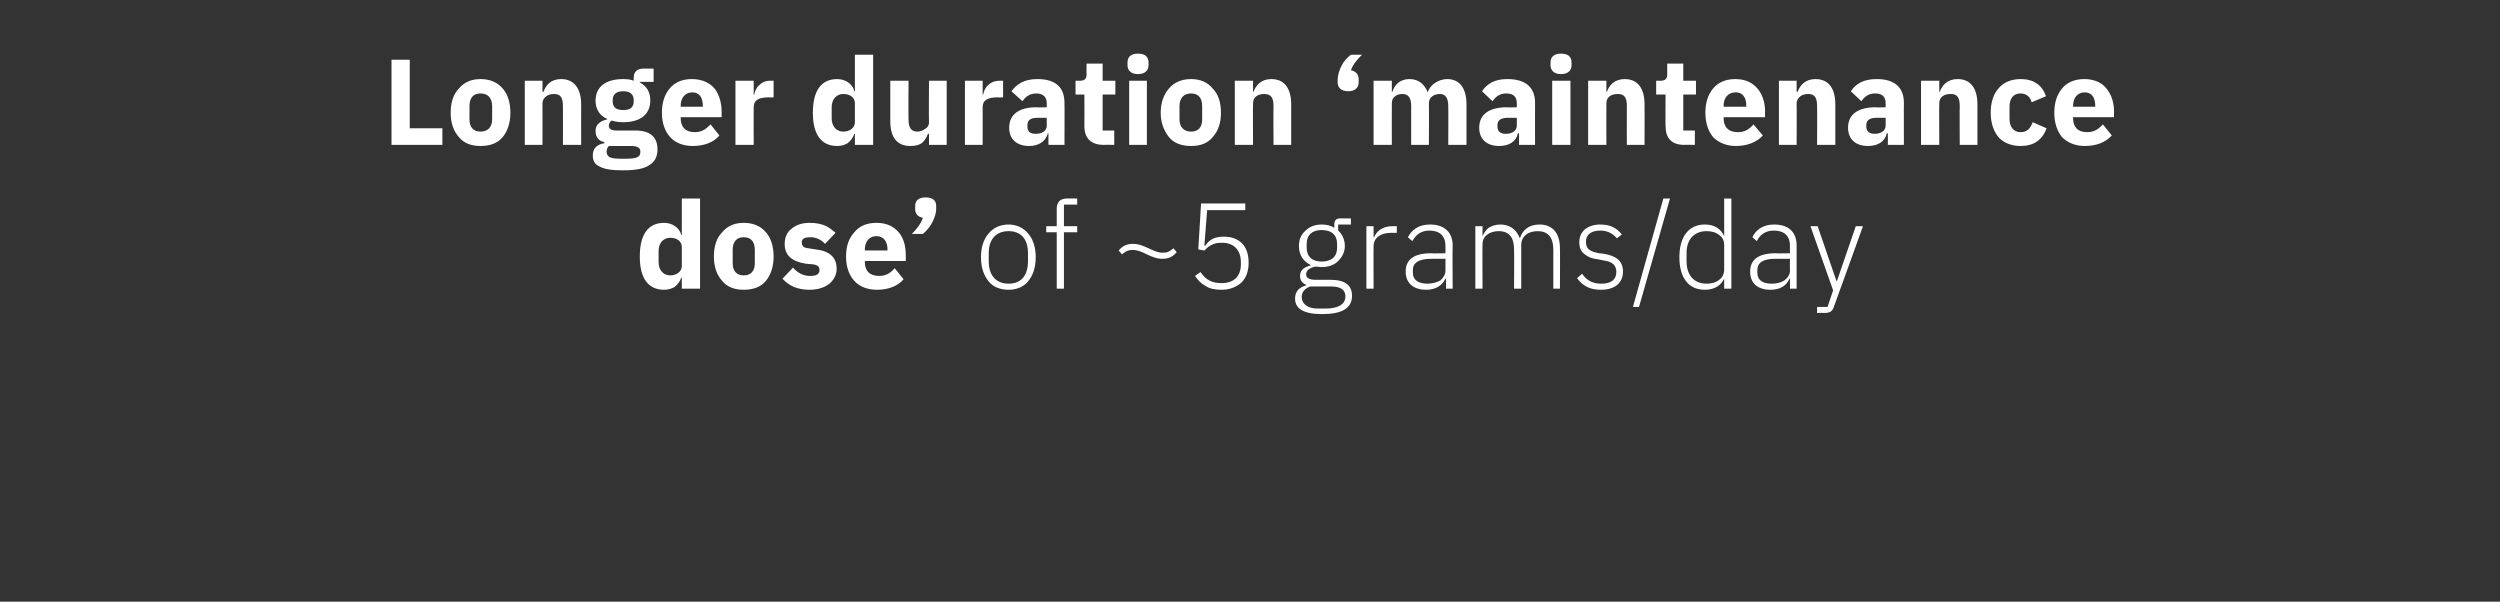 <?xml version="1.0" standalone="no"?><!DOCTYPE svg PUBLIC "-//W3C//DTD SVG 1.1//EN" "http://www.w3.org/Graphics/SVG/1.1/DTD/svg11.dtd"><svg xmlns="http://www.w3.org/2000/svg" version="1.1" width="452.1px" height="108.8px" viewBox="0 -9 452.1 108.8" style="top:-9px"><rect x="0" y="-9" width="452.1" height="108.8" fill="#333333" stroke="none"/>  <desc>Longer duration ‘maintenance dose’ of ~5 grams/day</desc>  <defs/>  <g id="Polygon107668">    <path d="M 123.3 43.2 L 126.6 43.2 L 126.6 26.9 L 123.3 26.9 L 123.3 33.5 C 123.3 33.5 123.22 33.55 123.2 33.5 C 122.9 32.2 121.6 31.3 120.1 31.3 C 117.2 31.3 115.7 33.4 115.7 37.4 C 115.7 41.3 117.2 43.4 120.1 43.4 C 120.8 43.4 121.6 43.2 122.1 42.8 C 122.6 42.4 123 41.8 123.2 41.2 C 123.22 41.22 123.3 41.2 123.3 41.2 L 123.3 43.2 Z M 119.1 38.4 C 119.1 38.4 119.1 36.4 119.1 36.4 C 119.1 34.9 120 34 121.2 34 C 122.4 34 123.3 34.6 123.3 35.7 C 123.3 35.7 123.3 39.1 123.3 39.1 C 123.3 40.1 122.4 40.8 121.2 40.8 C 120 40.8 119.1 39.9 119.1 38.4 Z M 138.5 41.8 C 139.4 40.7 139.9 39.2 139.9 37.4 C 139.9 35.5 139.4 34 138.5 33 C 137.6 31.9 136.2 31.3 134.5 31.3 C 132.8 31.3 131.5 31.9 130.6 33 C 129.6 34 129.1 35.5 129.1 37.4 C 129.1 39.2 129.6 40.7 130.6 41.8 C 131.5 42.9 132.8 43.4 134.5 43.4 C 136.2 43.4 137.6 42.9 138.5 41.8 Z M 132.5 38.6 C 132.5 38.6 132.5 36.2 132.5 36.2 C 132.5 34.7 133.2 33.9 134.5 33.9 C 135.8 33.9 136.5 34.7 136.5 36.2 C 136.5 36.2 136.5 38.6 136.5 38.6 C 136.5 40 135.8 40.8 134.5 40.8 C 133.2 40.8 132.5 40 132.5 38.6 Z M 150 42.3 C 150.8 41.6 151.3 40.7 151.3 39.6 C 151.3 37.6 150.1 36.4 147.5 36.1 C 147.5 36.1 146.2 35.9 146.2 35.9 C 145.3 35.8 145 35.5 145 34.8 C 145 34.2 145.4 33.9 146.6 33.9 C 147.5 33.9 148.5 34.3 149.2 35.1 C 149.2 35.1 151.1 33.1 151.1 33.1 C 150.5 32.6 149.9 32.1 149.2 31.8 C 148.5 31.5 147.6 31.3 146.4 31.3 C 145 31.3 143.9 31.7 143.1 32.4 C 142.3 33 141.9 34 141.9 35.1 C 141.9 37.2 143.2 38.3 145.8 38.7 C 145.8 38.7 147 38.8 147 38.8 C 147.8 38.9 148.2 39.2 148.2 39.8 C 148.2 40.5 147.8 40.9 146.5 40.9 C 145.2 40.9 144.2 40.3 143.4 39.4 C 143.4 39.4 141.5 41.4 141.5 41.4 C 142.7 42.7 144.2 43.4 146.4 43.4 C 147.9 43.4 149.1 43 150 42.3 Z M 163.4 41.5 C 163.4 41.5 161.8 39.5 161.8 39.5 C 161.1 40.3 160.3 40.9 159 40.9 C 157.2 40.9 156.4 39.9 156.4 38.4 C 156.41 38.39 156.4 38.2 156.4 38.2 L 163.8 38.2 C 163.8 38.2 163.83 37.24 163.8 37.2 C 163.8 35.7 163.5 34.2 162.6 33.1 C 161.7 32 160.4 31.3 158.5 31.3 C 156.7 31.3 155.4 31.9 154.5 33 C 153.5 34.1 153 35.5 153 37.4 C 153 39.2 153.5 40.7 154.5 41.8 C 155.4 42.8 156.8 43.4 158.6 43.4 C 160.7 43.4 162.4 42.7 163.4 41.5 Z M 160.5 36.1 C 160.46 36.1 160.5 36.3 160.5 36.3 L 156.4 36.3 C 156.4 36.3 156.41 36.12 156.4 36.1 C 156.4 34.7 157.2 33.7 158.5 33.7 C 159.8 33.7 160.5 34.7 160.5 36.1 Z M 165.5 28.2 C 165.5 28.2 165.5 28.8 165.5 28.8 C 165.5 29.6 165.9 30.2 166.9 30.4 C 166.5 31.5 165.8 32.4 164.9 33.3 C 164.9 33.3 166.9 33.3 166.9 33.3 C 167.6 32.7 168.2 32 168.6 31.2 C 169 30.4 169.3 29.6 169.3 28.7 C 169.3 28.7 169.3 28.2 169.3 28.2 C 169.3 27.3 168.7 26.7 167.4 26.7 C 166.1 26.7 165.5 27.3 165.5 28.2 Z M 185.9 41.9 C 186.8 40.8 187.3 39.4 187.3 37.5 C 187.3 35.7 186.8 34.2 185.9 33.2 C 185.1 32.2 183.8 31.6 182.4 31.6 C 180.9 31.6 179.6 32.2 178.8 33.2 C 177.9 34.2 177.4 35.7 177.4 37.5 C 177.4 39.4 177.9 40.8 178.8 41.9 C 179.6 42.9 180.9 43.4 182.4 43.4 C 183.8 43.4 185.1 42.9 185.9 41.9 Z M 178.8 38.2 C 178.8 38.2 178.8 36.8 178.8 36.8 C 178.8 34.2 180.2 32.8 182.4 32.8 C 184.6 32.8 185.9 34.2 185.9 36.8 C 185.9 36.8 185.9 38.2 185.9 38.2 C 185.9 40.9 184.6 42.3 182.4 42.3 C 180.2 42.3 178.8 40.9 178.8 38.2 Z M 191.1 43.2 L 192.4 43.2 L 192.4 33 L 194.8 33 L 194.8 31.9 L 192.4 31.9 L 192.4 28 L 194.8 28 L 194.8 26.9 C 194.8 26.9 192.87 26.88 192.9 26.9 C 191.7 26.9 191.1 27.6 191.1 28.7 C 191.11 28.75 191.1 31.9 191.1 31.9 L 189.2 31.9 L 189.2 33 L 191.1 33 L 191.1 43.2 Z M 212.8 36.6 C 212.8 36.6 212.2 35.9 212.2 35.9 C 211.5 36.5 211.1 36.7 210.3 36.7 C 209.4 36.7 208.8 36.4 207.7 35.9 C 206.6 35.4 205.9 35.1 204.9 35.1 C 203.7 35.1 203 35.5 202.3 36.3 C 202.3 36.3 202.9 37 202.9 37 C 203.6 36.4 204.1 36.2 204.8 36.2 C 205.7 36.2 206.4 36.5 207.4 37 C 208.5 37.5 209.2 37.8 210.2 37.8 C 211.4 37.8 212.1 37.4 212.8 36.6 Z M 225.2 27.8 L 217.2 27.8 L 216.7 36.1 C 216.7 36.1 217.84 36.32 217.8 36.3 C 218.2 35.9 218.6 35.5 219.1 35.3 C 219.6 35 220.2 34.9 221 34.9 C 223.2 34.9 224.4 36.3 224.4 38.4 C 224.4 38.4 224.4 38.8 224.4 38.8 C 224.4 40.9 223.2 42.2 220.9 42.2 C 219 42.2 218 41.5 217.1 40.2 C 217.1 40.2 216.1 40.9 216.1 40.9 C 216.6 41.6 217.2 42.3 218 42.7 C 218.7 43.2 219.7 43.4 220.9 43.4 C 222.4 43.4 223.6 42.9 224.5 42.1 C 225.4 41.2 225.8 40 225.8 38.5 C 225.8 37 225.4 35.8 224.6 35 C 223.8 34.2 222.7 33.8 221.3 33.8 C 219.7 33.8 218.7 34.3 218 35.4 C 217.97 35.42 217.8 35.4 217.8 35.4 L 218.3 29 L 225.2 29 L 225.2 27.8 Z M 240.6 41.6 C 240.6 41.6 238 41.6 238 41.6 C 236.8 41.6 236.2 41.3 236.2 40.6 C 236.2 39.9 236.9 39.4 237.9 39.2 C 238.3 39.2 238.6 39.3 239 39.3 C 240.3 39.3 241.3 38.9 242 38.2 C 242.7 37.5 243.2 36.6 243.2 35.5 C 243.2 34.3 242.7 33.3 242 32.7 C 241.97 32.67 242 31.6 242 31.6 L 244.3 31.6 L 244.3 30.5 C 244.3 30.5 242.32 30.49 242.3 30.5 C 241.6 30.5 241.3 30.9 241.3 31.6 C 241.3 31.6 241.3 32.2 241.3 32.2 C 240.7 31.8 239.9 31.6 239 31.6 C 237.8 31.6 236.8 32 236.1 32.7 C 235.3 33.4 234.9 34.3 234.9 35.5 C 234.9 37.1 235.7 38.3 237 38.9 C 237 38.9 237 39 237 39 C 235.9 39.3 235.1 39.8 235.1 40.9 C 235.1 41.7 235.5 42.2 236.2 42.5 C 236.2 42.5 236.2 42.6 236.2 42.6 C 234.9 43 234.2 43.7 234.2 45 C 234.2 46.8 235.7 47.8 239.1 47.8 C 242.6 47.8 244.5 46.8 244.5 44.5 C 244.5 42.7 243.4 41.6 240.6 41.6 Z M 239.7 46.8 C 239.7 46.8 238.3 46.8 238.3 46.8 C 236.4 46.8 235.4 45.9 235.4 44.7 C 235.4 43.8 236 43.1 237 42.8 C 237 42.8 240.6 42.8 240.6 42.8 C 242.6 42.8 243.3 43.5 243.3 44.6 C 243.3 46.1 241.9 46.8 239.7 46.8 Z M 236.3 35.8 C 236.3 35.8 236.3 35.1 236.3 35.1 C 236.3 33.5 237.3 32.6 239 32.6 C 240.8 32.6 241.8 33.5 241.8 35.1 C 241.8 35.1 241.8 35.8 241.8 35.8 C 241.8 37.4 240.8 38.3 239 38.3 C 237.3 38.3 236.3 37.4 236.3 35.8 Z M 248.4 43.2 C 248.4 43.2 248.37 35.46 248.4 35.5 C 248.4 34 249.7 33.1 251.6 33.1 C 251.58 33.13 252.6 33.1 252.6 33.1 L 252.6 31.9 C 252.6 31.9 251.83 31.9 251.8 31.9 C 249.9 31.9 248.9 32.9 248.5 33.9 C 248.46 33.92 248.4 33.9 248.4 33.9 L 248.4 31.9 L 247.1 31.9 L 247.1 43.2 L 248.4 43.2 Z M 262.7 35.4 C 262.65 35.39 262.7 43.2 262.7 43.2 L 261.5 43.2 L 261.5 41.4 C 261.5 41.4 261.35 41.38 261.4 41.4 C 260.8 42.6 259.7 43.4 257.9 43.4 C 255.6 43.4 254.2 42.2 254.2 40.1 C 254.2 38.1 255.5 36.8 258.8 36.8 C 258.8 36.85 261.4 36.8 261.4 36.8 C 261.4 36.8 261.4 35.53 261.4 35.5 C 261.4 33.7 260.4 32.7 258.5 32.7 C 257 32.7 256.1 33.4 255.4 34.6 C 255.4 34.6 254.6 33.9 254.6 33.9 C 255.3 32.6 256.5 31.6 258.6 31.6 C 261.2 31.6 262.7 33 262.7 35.4 Z M 261.4 37.8 C 261.4 37.8 258.76 37.79 258.8 37.8 C 256.5 37.8 255.5 38.6 255.5 39.8 C 255.5 39.8 255.5 40.3 255.5 40.3 C 255.5 41.7 256.6 42.3 258.1 42.3 C 259 42.3 259.8 42.1 260.5 41.7 C 261 41.2 261.4 40.7 261.4 39.9 C 261.4 39.88 261.4 37.8 261.4 37.8 Z M 268.1 43.2 C 268.1 43.2 268.06 35.24 268.1 35.2 C 268.1 34.4 268.4 33.8 269 33.4 C 269.5 33 270.3 32.8 271 32.8 C 272.9 32.8 273.8 33.9 273.8 36.1 C 273.85 36.14 273.8 43.2 273.8 43.2 L 275.1 43.2 C 275.1 43.2 275.1 35.26 275.1 35.3 C 275.1 34.4 275.5 33.8 276 33.4 C 276.5 33 277.3 32.8 278.1 32.8 C 279.9 32.8 280.9 33.9 280.9 36.1 C 280.89 36.14 280.9 43.2 280.9 43.2 L 282.1 43.2 C 282.1 43.2 282.14 35.92 282.1 35.9 C 282.1 33.2 280.8 31.6 278.4 31.6 C 276.4 31.6 275.3 32.7 274.9 34 C 274.9 34 274.8 34 274.8 34 C 274.2 32.4 272.9 31.6 271.3 31.6 C 270.4 31.6 269.7 31.9 269.2 32.2 C 268.7 32.6 268.4 33.1 268.1 33.7 C 268.13 33.68 268.1 33.7 268.1 33.7 L 268.1 31.9 L 266.8 31.9 L 266.8 43.2 L 268.1 43.2 Z M 293.5 40.1 C 293.5 38.3 292.4 37.3 290.1 36.9 C 290.1 36.9 289.2 36.8 289.2 36.8 C 287.6 36.5 286.8 36.1 286.8 34.7 C 286.8 33.4 287.8 32.7 289.4 32.7 C 290.9 32.7 291.8 33.4 292.4 34.1 C 292.4 34.1 293.3 33.4 293.3 33.4 C 292.4 32.3 291.3 31.6 289.4 31.6 C 288.3 31.6 287.4 31.9 286.7 32.4 C 286 33 285.6 33.7 285.6 34.8 C 285.6 35.8 285.9 36.5 286.6 37 C 287.2 37.5 288 37.8 289 37.9 C 289 37.9 290 38.1 290 38.1 C 291.6 38.3 292.3 39 292.3 40.2 C 292.3 41.6 291.3 42.3 289.6 42.3 C 288.1 42.3 287 41.8 286.1 40.5 C 286.1 40.5 285.2 41.3 285.2 41.3 C 286.2 42.7 287.5 43.4 289.5 43.4 C 292 43.4 293.5 42.2 293.5 40.1 Z M 296.4 46.5 L 302 26.9 L 300.8 26.9 L 295.3 46.5 L 296.4 46.5 Z M 311.8 43.2 L 313.1 43.2 L 313.1 26.9 L 311.8 26.9 L 311.8 33.7 C 311.8 33.7 311.78 33.7 311.8 33.7 C 311.2 32.4 310.1 31.6 308.3 31.6 C 305.4 31.6 303.7 33.8 303.7 37.5 C 303.7 41.3 305.4 43.4 308.3 43.4 C 310.1 43.4 311.2 42.6 311.8 41.4 C 311.78 41.36 311.8 41.4 311.8 41.4 L 311.8 43.2 Z M 305 38.3 C 305 38.3 305 36.7 305 36.7 C 305 34.3 306.4 32.8 308.6 32.8 C 309.5 32.8 310.3 33 310.9 33.5 C 311.5 33.9 311.8 34.5 311.8 35.3 C 311.8 35.3 311.8 39.7 311.8 39.7 C 311.8 40.5 311.5 41.2 310.9 41.6 C 310.3 42.1 309.5 42.3 308.6 42.3 C 306.4 42.3 305 40.8 305 38.3 Z M 324.9 35.4 C 324.91 35.39 324.9 43.2 324.9 43.2 L 323.7 43.2 L 323.7 41.4 C 323.7 41.4 323.61 41.38 323.6 41.4 C 323.1 42.6 322 43.4 320.2 43.4 C 317.8 43.4 316.5 42.2 316.5 40.1 C 316.5 38.1 317.8 36.8 321.1 36.8 C 321.06 36.85 323.7 36.8 323.7 36.8 C 323.7 36.8 323.66 35.53 323.7 35.5 C 323.7 33.7 322.7 32.7 320.8 32.7 C 319.3 32.7 318.3 33.4 317.7 34.6 C 317.7 34.6 316.9 33.9 316.9 33.9 C 317.5 32.6 318.8 31.6 320.8 31.6 C 323.5 31.6 324.9 33 324.9 35.4 Z M 323.7 37.8 C 323.7 37.8 321.02 37.79 321 37.8 C 318.7 37.8 317.8 38.6 317.8 39.8 C 317.8 39.8 317.8 40.3 317.8 40.3 C 317.8 41.7 318.8 42.3 320.4 42.3 C 321.3 42.3 322.1 42.1 322.7 41.7 C 323.3 41.2 323.7 40.7 323.7 39.9 C 323.66 39.88 323.7 37.8 323.7 37.8 Z M 332.2 41.8 L 332.1 41.8 L 328.7 31.9 L 327.4 31.9 L 331.5 43.5 L 330.5 46.5 L 328.6 46.5 L 328.6 47.6 C 328.6 47.6 329.84 47.56 329.8 47.6 C 331 47.6 331.4 47.3 331.7 46.3 C 331.71 46.33 336.9 31.9 336.9 31.9 L 335.6 31.9 L 332.2 41.8 Z " stroke="none" fill="#fff"/>  </g>  <g id="Polygon107667">    <path d="M 80 17.2 L 80 14.2 L 74.1 14.2 L 74.1 1.8 L 70.8 1.8 L 70.8 17.2 L 80 17.2 Z M 90.9 15.8 C 91.8 14.7 92.3 13.2 92.3 11.4 C 92.3 9.5 91.8 8 90.9 7 C 90 5.9 88.6 5.3 86.9 5.3 C 85.2 5.3 83.9 5.9 83 7 C 82 8 81.5 9.5 81.5 11.4 C 81.5 13.2 82 14.7 83 15.8 C 83.9 16.9 85.2 17.4 86.9 17.4 C 88.6 17.4 90 16.9 90.9 15.8 Z M 84.9 12.6 C 84.9 12.6 84.9 10.2 84.9 10.2 C 84.9 8.7 85.6 7.9 86.9 7.9 C 88.2 7.9 89 8.7 89 10.2 C 89 10.2 89 12.6 89 12.6 C 89 14 88.2 14.8 86.9 14.8 C 85.6 14.8 84.9 14 84.9 12.6 Z M 98.1 17.2 C 98.1 17.2 98.13 9.68 98.1 9.7 C 98.1 9.1 98.4 8.7 98.8 8.4 C 99.2 8.1 99.7 8 100.2 8 C 101.4 8 101.8 8.7 101.8 10.2 C 101.82 10.19 101.8 17.2 101.8 17.2 L 105.1 17.2 C 105.1 17.2 105.08 9.92 105.1 9.9 C 105.1 7 103.8 5.3 101.5 5.3 C 99.6 5.3 98.7 6.4 98.3 7.6 C 98.26 7.57 98.1 7.6 98.1 7.6 L 98.1 5.6 L 94.9 5.6 L 94.9 17.2 L 98.1 17.2 Z M 114.9 14.6 C 114.9 14.6 111.5 14.6 111.5 14.6 C 110.5 14.6 110.1 14.3 110.1 13.7 C 110.1 13.4 110.3 13 110.6 12.8 C 111.3 13 111.9 13.1 112.7 13.1 C 116 13.1 117.6 11.5 117.6 9.2 C 117.6 7.7 117 6.6 115.7 5.9 C 115.66 5.94 115.7 5.8 115.7 5.8 L 118.2 5.8 L 118.2 3.4 C 118.2 3.4 116.39 3.39 116.4 3.4 C 115.3 3.4 114.6 3.9 114.6 5.1 C 114.6 5.1 114.6 5.6 114.6 5.6 C 114.1 5.4 113.5 5.3 112.7 5.3 C 109.3 5.3 107.7 6.9 107.7 9.2 C 107.7 10.7 108.4 11.9 109.8 12.5 C 109.8 12.5 109.8 12.6 109.8 12.6 C 109.3 12.7 108.7 12.9 108.3 13.3 C 107.9 13.6 107.7 14.1 107.7 14.7 C 107.7 15.7 108.2 16.5 109.3 16.7 C 109.3 16.7 109.3 16.9 109.3 16.9 C 108 17.1 107.2 17.8 107.2 19.1 C 107.2 20 107.5 20.7 108.4 21.1 C 109.3 21.6 110.6 21.8 112.6 21.8 C 115 21.8 116.6 21.5 117.5 20.8 C 118.5 20.2 118.9 19.2 118.9 18 C 118.9 15.9 117.7 14.6 114.9 14.6 Z M 115.3 19.4 C 114.9 19.6 114.3 19.7 113.4 19.7 C 113.4 19.7 112.1 19.7 112.1 19.7 C 111.2 19.7 110.6 19.6 110.2 19.4 C 109.9 19.2 109.7 18.9 109.7 18.4 C 109.7 18.1 109.8 17.7 110.1 17.4 C 110.1 17.4 114.1 17.4 114.1 17.4 C 115.4 17.4 115.8 17.8 115.8 18.4 C 115.8 18.9 115.7 19.2 115.3 19.4 Z M 110.8 9.3 C 110.8 9.3 110.8 9.1 110.8 9.1 C 110.8 8.1 111.4 7.5 112.7 7.5 C 114 7.5 114.6 8.1 114.6 9.1 C 114.6 9.1 114.6 9.3 114.6 9.3 C 114.6 10.4 114 10.9 112.7 10.9 C 111.4 10.9 110.8 10.4 110.8 9.3 Z M 130.1 15.5 C 130.1 15.5 128.5 13.5 128.5 13.5 C 127.7 14.3 127 14.9 125.6 14.9 C 123.9 14.9 123.1 13.9 123.1 12.4 C 123.07 12.39 123.1 12.2 123.1 12.2 L 130.5 12.2 C 130.5 12.2 130.49 11.24 130.5 11.2 C 130.5 9.7 130.1 8.2 129.3 7.1 C 128.4 6 127 5.3 125.1 5.3 C 123.4 5.3 122 5.9 121.1 7 C 120.2 8.1 119.7 9.5 119.7 11.4 C 119.7 13.2 120.2 14.7 121.2 15.8 C 122.1 16.8 123.5 17.4 125.3 17.4 C 127.4 17.4 129.1 16.7 130.1 15.5 Z M 127.1 10.1 C 127.12 10.1 127.1 10.3 127.1 10.3 L 123.1 10.3 C 123.1 10.3 123.07 10.12 123.1 10.1 C 123.1 8.7 123.9 7.7 125.2 7.7 C 126.5 7.7 127.1 8.7 127.1 10.1 Z M 136.3 17.2 C 136.3 17.2 136.27 10.41 136.3 10.4 C 136.3 9.1 137.2 8.6 139.1 8.6 C 139.09 8.65 139.9 8.6 139.9 8.6 L 139.9 5.6 C 139.9 5.6 139.33 5.61 139.3 5.6 C 138.4 5.6 137.8 5.9 137.3 6.4 C 136.8 6.8 136.5 7.5 136.4 8.1 C 136.38 8.12 136.3 8.1 136.3 8.1 L 136.3 5.6 L 133 5.6 L 133 17.2 L 136.3 17.2 Z M 154.6 17.2 L 157.9 17.2 L 157.9 0.9 L 154.6 0.9 L 154.6 7.5 C 154.6 7.5 154.51 7.55 154.5 7.5 C 154.2 6.2 152.9 5.3 151.4 5.3 C 148.5 5.3 147 7.4 147 11.4 C 147 15.3 148.5 17.4 151.4 17.4 C 152.1 17.4 152.9 17.2 153.4 16.8 C 153.9 16.4 154.3 15.8 154.5 15.2 C 154.51 15.22 154.6 15.2 154.6 15.2 L 154.6 17.2 Z M 150.4 12.4 C 150.4 12.4 150.4 10.4 150.4 10.4 C 150.4 8.9 151.3 8 152.5 8 C 153.7 8 154.6 8.6 154.6 9.7 C 154.6 9.7 154.6 13.1 154.6 13.1 C 154.6 14.1 153.7 14.8 152.5 14.8 C 151.3 14.8 150.4 13.9 150.4 12.4 Z M 168 17.2 L 171.2 17.2 L 171.2 5.6 L 168 5.6 C 168 5.6 167.95 13.11 168 13.1 C 168 13.7 167.7 14.1 167.3 14.3 C 166.9 14.6 166.4 14.8 165.9 14.8 C 164.7 14.8 164.3 14 164.3 12.6 C 164.26 12.58 164.3 5.6 164.3 5.6 L 161 5.6 C 161 5.6 161 12.87 161 12.9 C 161 15.8 162.2 17.4 164.6 17.4 C 165.6 17.4 166.3 17.2 166.8 16.8 C 167.3 16.3 167.6 15.8 167.8 15.2 C 167.84 15.22 168 15.2 168 15.2 L 168 17.2 Z M 177.7 17.2 C 177.7 17.2 177.72 10.41 177.7 10.4 C 177.7 9.1 178.6 8.6 180.5 8.6 C 180.54 8.65 181.4 8.6 181.4 8.6 L 181.4 5.6 C 181.4 5.6 180.78 5.61 180.8 5.6 C 179.9 5.6 179.2 5.9 178.7 6.4 C 178.2 6.8 177.9 7.5 177.8 8.1 C 177.83 8.12 177.7 8.1 177.7 8.1 L 177.7 5.6 L 174.5 5.6 L 174.5 17.2 L 177.7 17.2 Z M 192.5 9.6 C 192.53 9.57 192.5 17.2 192.5 17.2 L 189.6 17.2 L 189.6 15.1 C 189.6 15.1 189.47 15.14 189.5 15.1 C 189.1 16.6 187.8 17.4 186.1 17.4 C 183.8 17.4 182.5 16.1 182.5 14.1 C 182.5 11.6 184.4 10.4 187.4 10.4 C 187.44 10.45 189.3 10.4 189.3 10.4 C 189.3 10.4 189.27 9.72 189.3 9.7 C 189.3 8.6 188.7 7.9 187.4 7.9 C 186.1 7.9 185.4 8.6 184.9 9.3 C 184.9 9.3 182.9 7.5 182.9 7.5 C 183.9 6.2 185.2 5.3 187.6 5.3 C 190.9 5.3 192.5 6.8 192.5 9.6 Z M 189.3 12.3 C 189.3 12.3 187.69 12.3 187.7 12.3 C 186.4 12.3 185.8 12.7 185.8 13.6 C 185.8 13.6 185.8 13.9 185.8 13.9 C 185.8 14.8 186.3 15.2 187.3 15.2 C 188.4 15.2 189.3 14.7 189.3 13.7 C 189.27 13.66 189.3 12.3 189.3 12.3 Z M 201.5 17.2 L 201.5 14.6 L 199.4 14.6 L 199.4 8.1 L 201.7 8.1 L 201.7 5.6 L 199.4 5.6 L 199.4 2.5 L 196.5 2.5 C 196.5 2.5 196.46 4.38 196.5 4.4 C 196.5 5.2 196.2 5.6 195.3 5.6 C 195.32 5.61 194.5 5.6 194.5 5.6 L 194.5 8.1 L 196.1 8.1 C 196.1 8.1 196.13 13.79 196.1 13.8 C 196.1 16 197.3 17.2 199.6 17.2 C 199.57 17.16 201.5 17.2 201.5 17.2 Z M 207.7 2.8 C 207.7 2.8 207.7 2.3 207.7 2.3 C 207.7 1.3 207.1 0.7 205.8 0.7 C 204.5 0.7 203.9 1.3 203.9 2.3 C 203.9 2.3 203.9 2.8 203.9 2.8 C 203.9 3.7 204.5 4.4 205.8 4.4 C 207.1 4.4 207.7 3.7 207.7 2.8 Z M 204.2 17.2 L 207.4 17.2 L 207.4 5.6 L 204.2 5.6 L 204.2 17.2 Z M 219.3 15.8 C 220.3 14.7 220.8 13.2 220.8 11.4 C 220.8 9.5 220.3 8 219.3 7 C 218.4 5.9 217.1 5.3 215.4 5.3 C 213.7 5.3 212.3 5.9 211.4 7 C 210.5 8 209.9 9.5 209.9 11.4 C 209.9 13.2 210.5 14.7 211.4 15.8 C 212.3 16.9 213.7 17.4 215.4 17.4 C 217.1 17.4 218.4 16.9 219.3 15.8 Z M 213.3 12.6 C 213.3 12.6 213.3 10.2 213.3 10.2 C 213.3 8.7 214.1 7.9 215.4 7.9 C 216.7 7.9 217.4 8.7 217.4 10.2 C 217.4 10.2 217.4 12.6 217.4 12.6 C 217.4 14 216.7 14.8 215.4 14.8 C 214.1 14.8 213.3 14 213.3 12.6 Z M 226.6 17.2 C 226.6 17.2 226.56 9.68 226.6 9.7 C 226.6 9.1 226.8 8.7 227.2 8.4 C 227.6 8.1 228.1 8 228.6 8 C 229.9 8 230.3 8.7 230.3 10.2 C 230.26 10.19 230.3 17.2 230.3 17.2 L 233.5 17.2 C 233.5 17.2 233.51 9.92 233.5 9.9 C 233.5 7 232.3 5.3 229.9 5.3 C 228.1 5.3 227.1 6.4 226.7 7.6 C 226.69 7.57 226.6 7.6 226.6 7.6 L 226.6 5.6 L 223.3 5.6 L 223.3 17.2 L 226.6 17.2 Z M 245.7 5.9 C 245.7 5.9 245.7 5.3 245.7 5.3 C 245.7 4.6 245.3 3.9 244.3 3.7 C 244.7 2.6 245.4 1.8 246.3 0.9 C 246.3 0.9 244.3 0.9 244.3 0.9 C 243.6 1.4 243 2.1 242.6 2.9 C 242.2 3.7 241.9 4.6 241.9 5.4 C 241.9 5.4 241.9 5.9 241.9 5.9 C 241.9 6.8 242.5 7.5 243.8 7.5 C 245.1 7.5 245.7 6.8 245.7 5.9 Z M 251.7 17.2 C 251.7 17.2 251.68 9.68 251.7 9.7 C 251.7 9.1 251.9 8.7 252.3 8.4 C 252.7 8.1 253.1 8 253.6 8 C 254.7 8 255.2 8.7 255.2 10.2 C 255.18 10.19 255.2 17.2 255.2 17.2 L 258.4 17.2 C 258.4 17.2 258.44 9.68 258.4 9.7 C 258.4 8.5 259.4 8 260.4 8 C 261.4 8 261.9 8.7 261.9 10.2 C 261.94 10.19 261.9 17.2 261.9 17.2 L 265.2 17.2 C 265.2 17.2 265.19 9.92 265.2 9.9 C 265.2 7 264 5.3 261.7 5.3 C 260.9 5.3 260.1 5.6 259.5 6 C 258.9 6.4 258.4 7 258.2 7.7 C 258.2 7.7 258.2 7.7 258.2 7.7 C 257.6 6.2 256.5 5.3 254.9 5.3 C 253.2 5.3 252.2 6.3 251.8 7.6 C 251.82 7.57 251.7 7.6 251.7 7.6 L 251.7 5.6 L 248.4 5.6 L 248.4 17.2 L 251.7 17.2 Z M 277.6 9.6 C 277.58 9.57 277.6 17.2 277.6 17.2 L 274.7 17.2 L 274.7 15.1 C 274.7 15.1 274.52 15.14 274.5 15.1 C 274.2 16.6 272.9 17.4 271.1 17.4 C 268.8 17.4 267.5 16.1 267.5 14.1 C 267.5 11.6 269.4 10.4 272.5 10.4 C 272.5 10.45 274.3 10.4 274.3 10.4 C 274.3 10.4 274.32 9.72 274.3 9.7 C 274.3 8.6 273.8 7.9 272.4 7.9 C 271.1 7.9 270.4 8.6 269.9 9.3 C 269.9 9.3 268 7.5 268 7.5 C 268.9 6.2 270.2 5.3 272.6 5.3 C 275.9 5.3 277.6 6.8 277.6 9.6 Z M 274.3 12.3 C 274.3 12.3 272.74 12.3 272.7 12.3 C 271.5 12.3 270.8 12.7 270.8 13.6 C 270.8 13.6 270.8 13.9 270.8 13.9 C 270.8 14.8 271.4 15.2 272.3 15.2 C 273.4 15.2 274.3 14.7 274.3 13.7 C 274.32 13.66 274.3 12.3 274.3 12.3 Z M 284.2 2.8 C 284.2 2.8 284.2 2.3 284.2 2.3 C 284.2 1.3 283.6 0.7 282.3 0.7 C 281 0.7 280.4 1.3 280.4 2.3 C 280.4 2.3 280.4 2.8 280.4 2.8 C 280.4 3.7 281 4.4 282.3 4.4 C 283.6 4.4 284.2 3.7 284.2 2.8 Z M 280.7 17.2 L 284 17.2 L 284 5.6 L 280.7 5.6 L 280.7 17.2 Z M 290.5 17.2 C 290.5 17.2 290.47 9.68 290.5 9.7 C 290.5 9.1 290.7 8.7 291.1 8.4 C 291.5 8.1 292 8 292.6 8 C 293.8 8 294.2 8.7 294.2 10.2 C 294.17 10.19 294.2 17.2 294.2 17.2 L 297.4 17.2 C 297.4 17.2 297.42 9.92 297.4 9.9 C 297.4 7 296.2 5.3 293.8 5.3 C 292 5.3 291 6.4 290.6 7.6 C 290.6 7.57 290.5 7.6 290.5 7.6 L 290.5 5.6 L 287.2 5.6 L 287.2 17.2 L 290.5 17.2 Z M 306.5 17.2 L 306.5 14.6 L 304.4 14.6 L 304.4 8.1 L 306.7 8.1 L 306.7 5.6 L 304.4 5.6 L 304.4 2.5 L 301.5 2.5 C 301.5 2.5 301.49 4.38 301.5 4.4 C 301.5 5.2 301.2 5.6 300.3 5.6 C 300.35 5.61 299.5 5.6 299.5 5.6 L 299.5 8.1 L 301.2 8.1 C 301.2 8.1 301.16 13.79 301.2 13.8 C 301.2 16 302.3 17.2 304.6 17.2 C 304.59 17.16 306.5 17.2 306.5 17.2 Z M 318.8 15.5 C 318.8 15.5 317.1 13.5 317.1 13.5 C 316.4 14.3 315.6 14.9 314.3 14.9 C 312.5 14.9 311.7 13.9 311.7 12.4 C 311.74 12.39 311.7 12.2 311.7 12.2 L 319.2 12.2 C 319.2 12.2 319.16 11.24 319.2 11.2 C 319.2 9.7 318.8 8.2 317.9 7.1 C 317 6 315.7 5.3 313.8 5.3 C 312.1 5.3 310.7 5.9 309.8 7 C 308.9 8.1 308.4 9.5 308.4 11.4 C 308.4 13.2 308.9 14.7 309.8 15.8 C 310.8 16.8 312.2 17.4 313.9 17.4 C 316 17.4 317.7 16.7 318.8 15.5 Z M 315.8 10.1 C 315.79 10.1 315.8 10.3 315.8 10.3 L 311.7 10.3 C 311.7 10.3 311.74 10.12 311.7 10.1 C 311.7 8.7 312.5 7.7 313.9 7.7 C 315.2 7.7 315.8 8.7 315.8 10.1 Z M 324.9 17.2 C 324.9 17.2 324.94 9.68 324.9 9.7 C 324.9 9.1 325.2 8.7 325.6 8.4 C 326 8.1 326.5 8 327 8 C 328.2 8 328.6 8.7 328.6 10.2 C 328.64 10.19 328.6 17.2 328.6 17.2 L 331.9 17.2 C 331.9 17.2 331.89 9.92 331.9 9.9 C 331.9 7 330.7 5.3 328.3 5.3 C 326.5 5.3 325.5 6.4 325.1 7.6 C 325.07 7.57 324.9 7.6 324.9 7.6 L 324.9 5.6 L 321.7 5.6 L 321.7 17.2 L 324.9 17.2 Z M 344.3 9.6 C 344.28 9.57 344.3 17.2 344.3 17.2 L 341.4 17.2 L 341.4 15.1 C 341.4 15.1 341.22 15.14 341.2 15.1 C 340.9 16.6 339.6 17.4 337.8 17.4 C 335.5 17.4 334.2 16.1 334.2 14.1 C 334.2 11.6 336.1 10.4 339.2 10.4 C 339.2 10.45 341 10.4 341 10.4 C 341 10.4 341.02 9.72 341 9.7 C 341 8.6 340.5 7.9 339.1 7.9 C 337.8 7.9 337.1 8.6 336.6 9.3 C 336.6 9.3 334.7 7.5 334.7 7.5 C 335.6 6.2 336.9 5.3 339.4 5.3 C 342.6 5.3 344.3 6.8 344.3 9.6 Z M 341 12.3 C 341 12.3 339.44 12.3 339.4 12.3 C 338.2 12.3 337.5 12.7 337.5 13.6 C 337.5 13.6 337.5 13.9 337.5 13.9 C 337.5 14.8 338.1 15.2 339 15.2 C 340.1 15.2 341 14.7 341 13.7 C 341.02 13.66 341 12.3 341 12.3 Z M 350.7 17.2 C 350.7 17.2 350.66 9.68 350.7 9.7 C 350.7 9.1 350.9 8.7 351.3 8.4 C 351.7 8.1 352.2 8 352.8 8 C 354 8 354.4 8.7 354.4 10.2 C 354.36 10.19 354.4 17.2 354.4 17.2 L 357.6 17.2 C 357.6 17.2 357.61 9.92 357.6 9.9 C 357.6 7 356.4 5.3 354 5.3 C 352.2 5.3 351.2 6.4 350.8 7.6 C 350.79 7.57 350.7 7.6 350.7 7.6 L 350.7 5.6 L 347.4 5.6 L 347.4 17.2 L 350.7 17.2 Z M 370.1 14.2 C 370.1 14.2 367.6 13.1 367.6 13.1 C 367.2 14.1 366.7 14.9 365.4 14.9 C 364.1 14.9 363.4 13.9 363.4 12.5 C 363.4 12.5 363.4 10.3 363.4 10.3 C 363.4 8.8 364.1 7.9 365.4 7.9 C 366.5 7.9 367.2 8.6 367.4 9.5 C 367.4 9.5 370 8.4 370 8.4 C 369.3 6.4 367.8 5.3 365.4 5.3 C 363.7 5.3 362.3 5.9 361.4 7 C 360.5 8 360 9.5 360 11.4 C 360 13.2 360.5 14.7 361.4 15.8 C 362.3 16.8 363.7 17.4 365.4 17.4 C 367.7 17.4 369.3 16.4 370.1 14.2 Z M 381.9 15.5 C 381.9 15.5 380.3 13.5 380.3 13.5 C 379.5 14.3 378.8 14.9 377.4 14.9 C 375.7 14.9 374.9 13.9 374.9 12.4 C 374.86 12.39 374.9 12.2 374.9 12.2 L 382.3 12.2 C 382.3 12.2 382.27 11.24 382.3 11.2 C 382.3 9.7 381.9 8.2 381 7.1 C 380.2 6 378.8 5.3 376.9 5.3 C 375.2 5.3 373.8 5.9 372.9 7 C 372 8.1 371.5 9.5 371.5 11.4 C 371.5 13.2 372 14.7 372.9 15.8 C 373.9 16.8 375.3 17.4 377 17.4 C 379.2 17.4 380.8 16.7 381.9 15.5 Z M 378.9 10.1 C 378.91 10.1 378.9 10.3 378.9 10.3 L 374.9 10.3 C 374.9 10.3 374.86 10.12 374.9 10.1 C 374.9 8.7 375.7 7.7 377 7.7 C 378.3 7.7 378.9 8.7 378.9 10.1 Z " stroke="none" fill="#fff"/>  </g></svg>